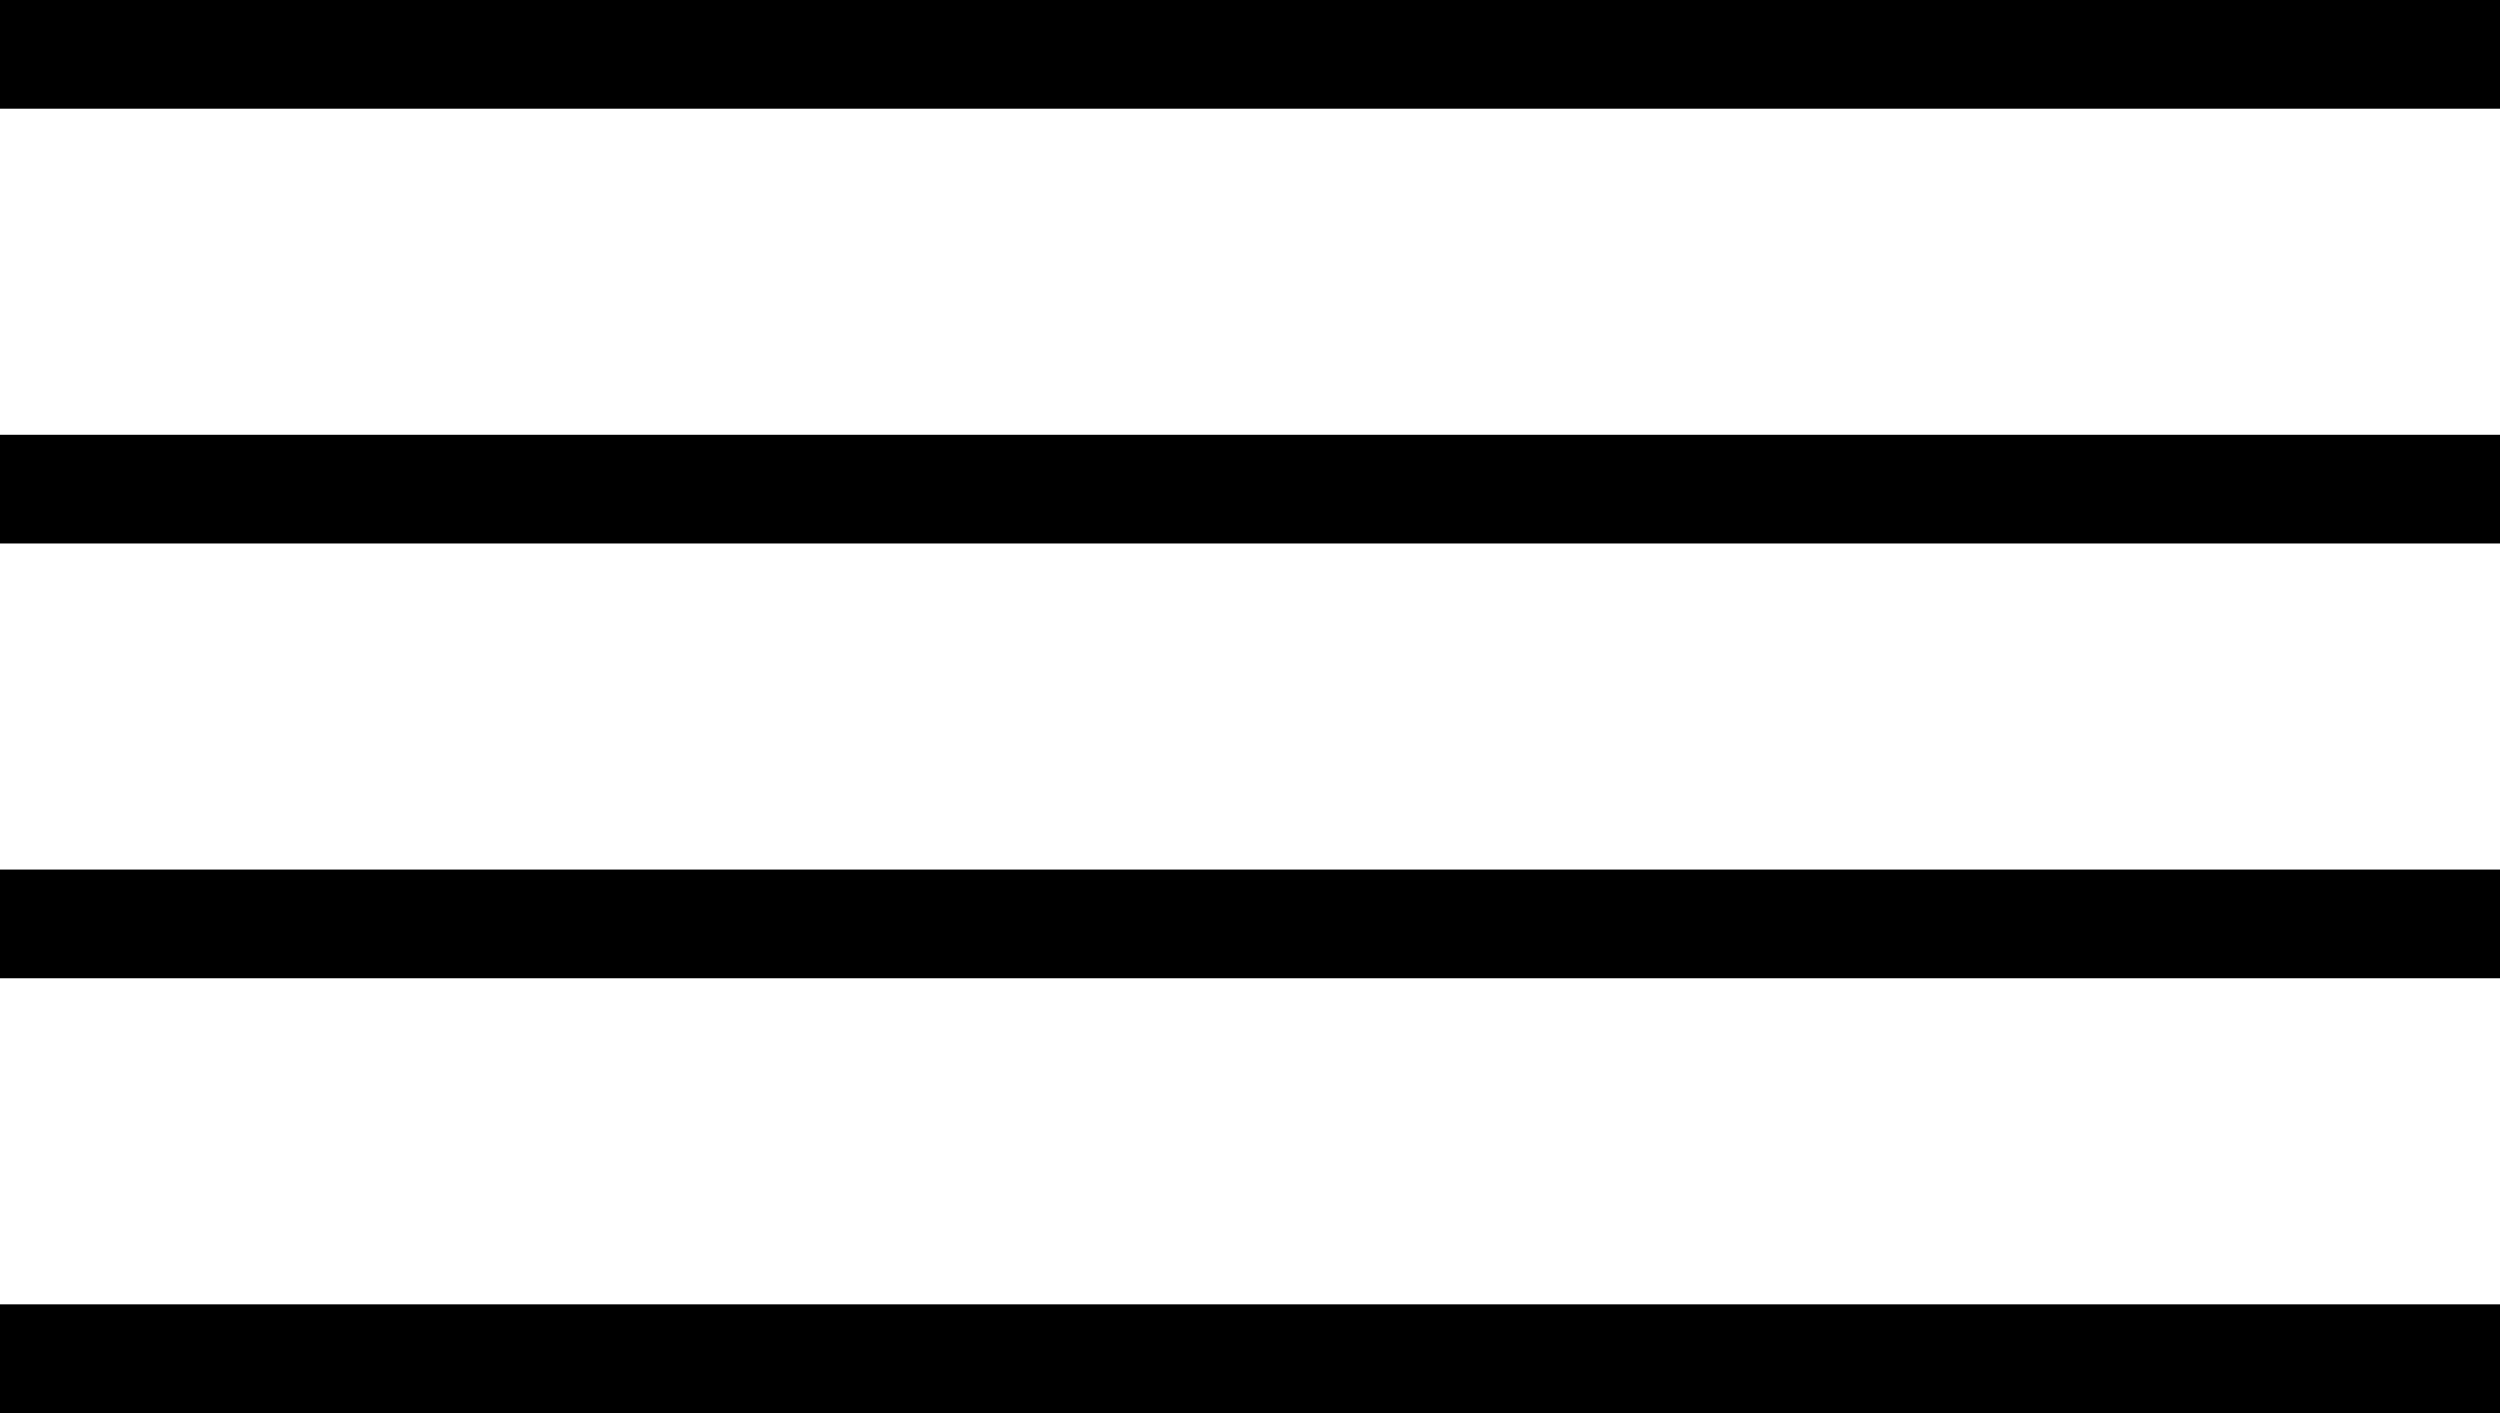 <svg xmlns="http://www.w3.org/2000/svg" viewBox="0 0 46 26"><title>アセット 7</title><g id="レイヤー_2" data-name="レイヤー 2"><g id="レイヤー_1-2" data-name="レイヤー 1"><rect width="46" height="2"/><rect y="8" width="46" height="2"/><rect y="16" width="46" height="2"/><rect y="24" width="46" height="2"/></g></g></svg>